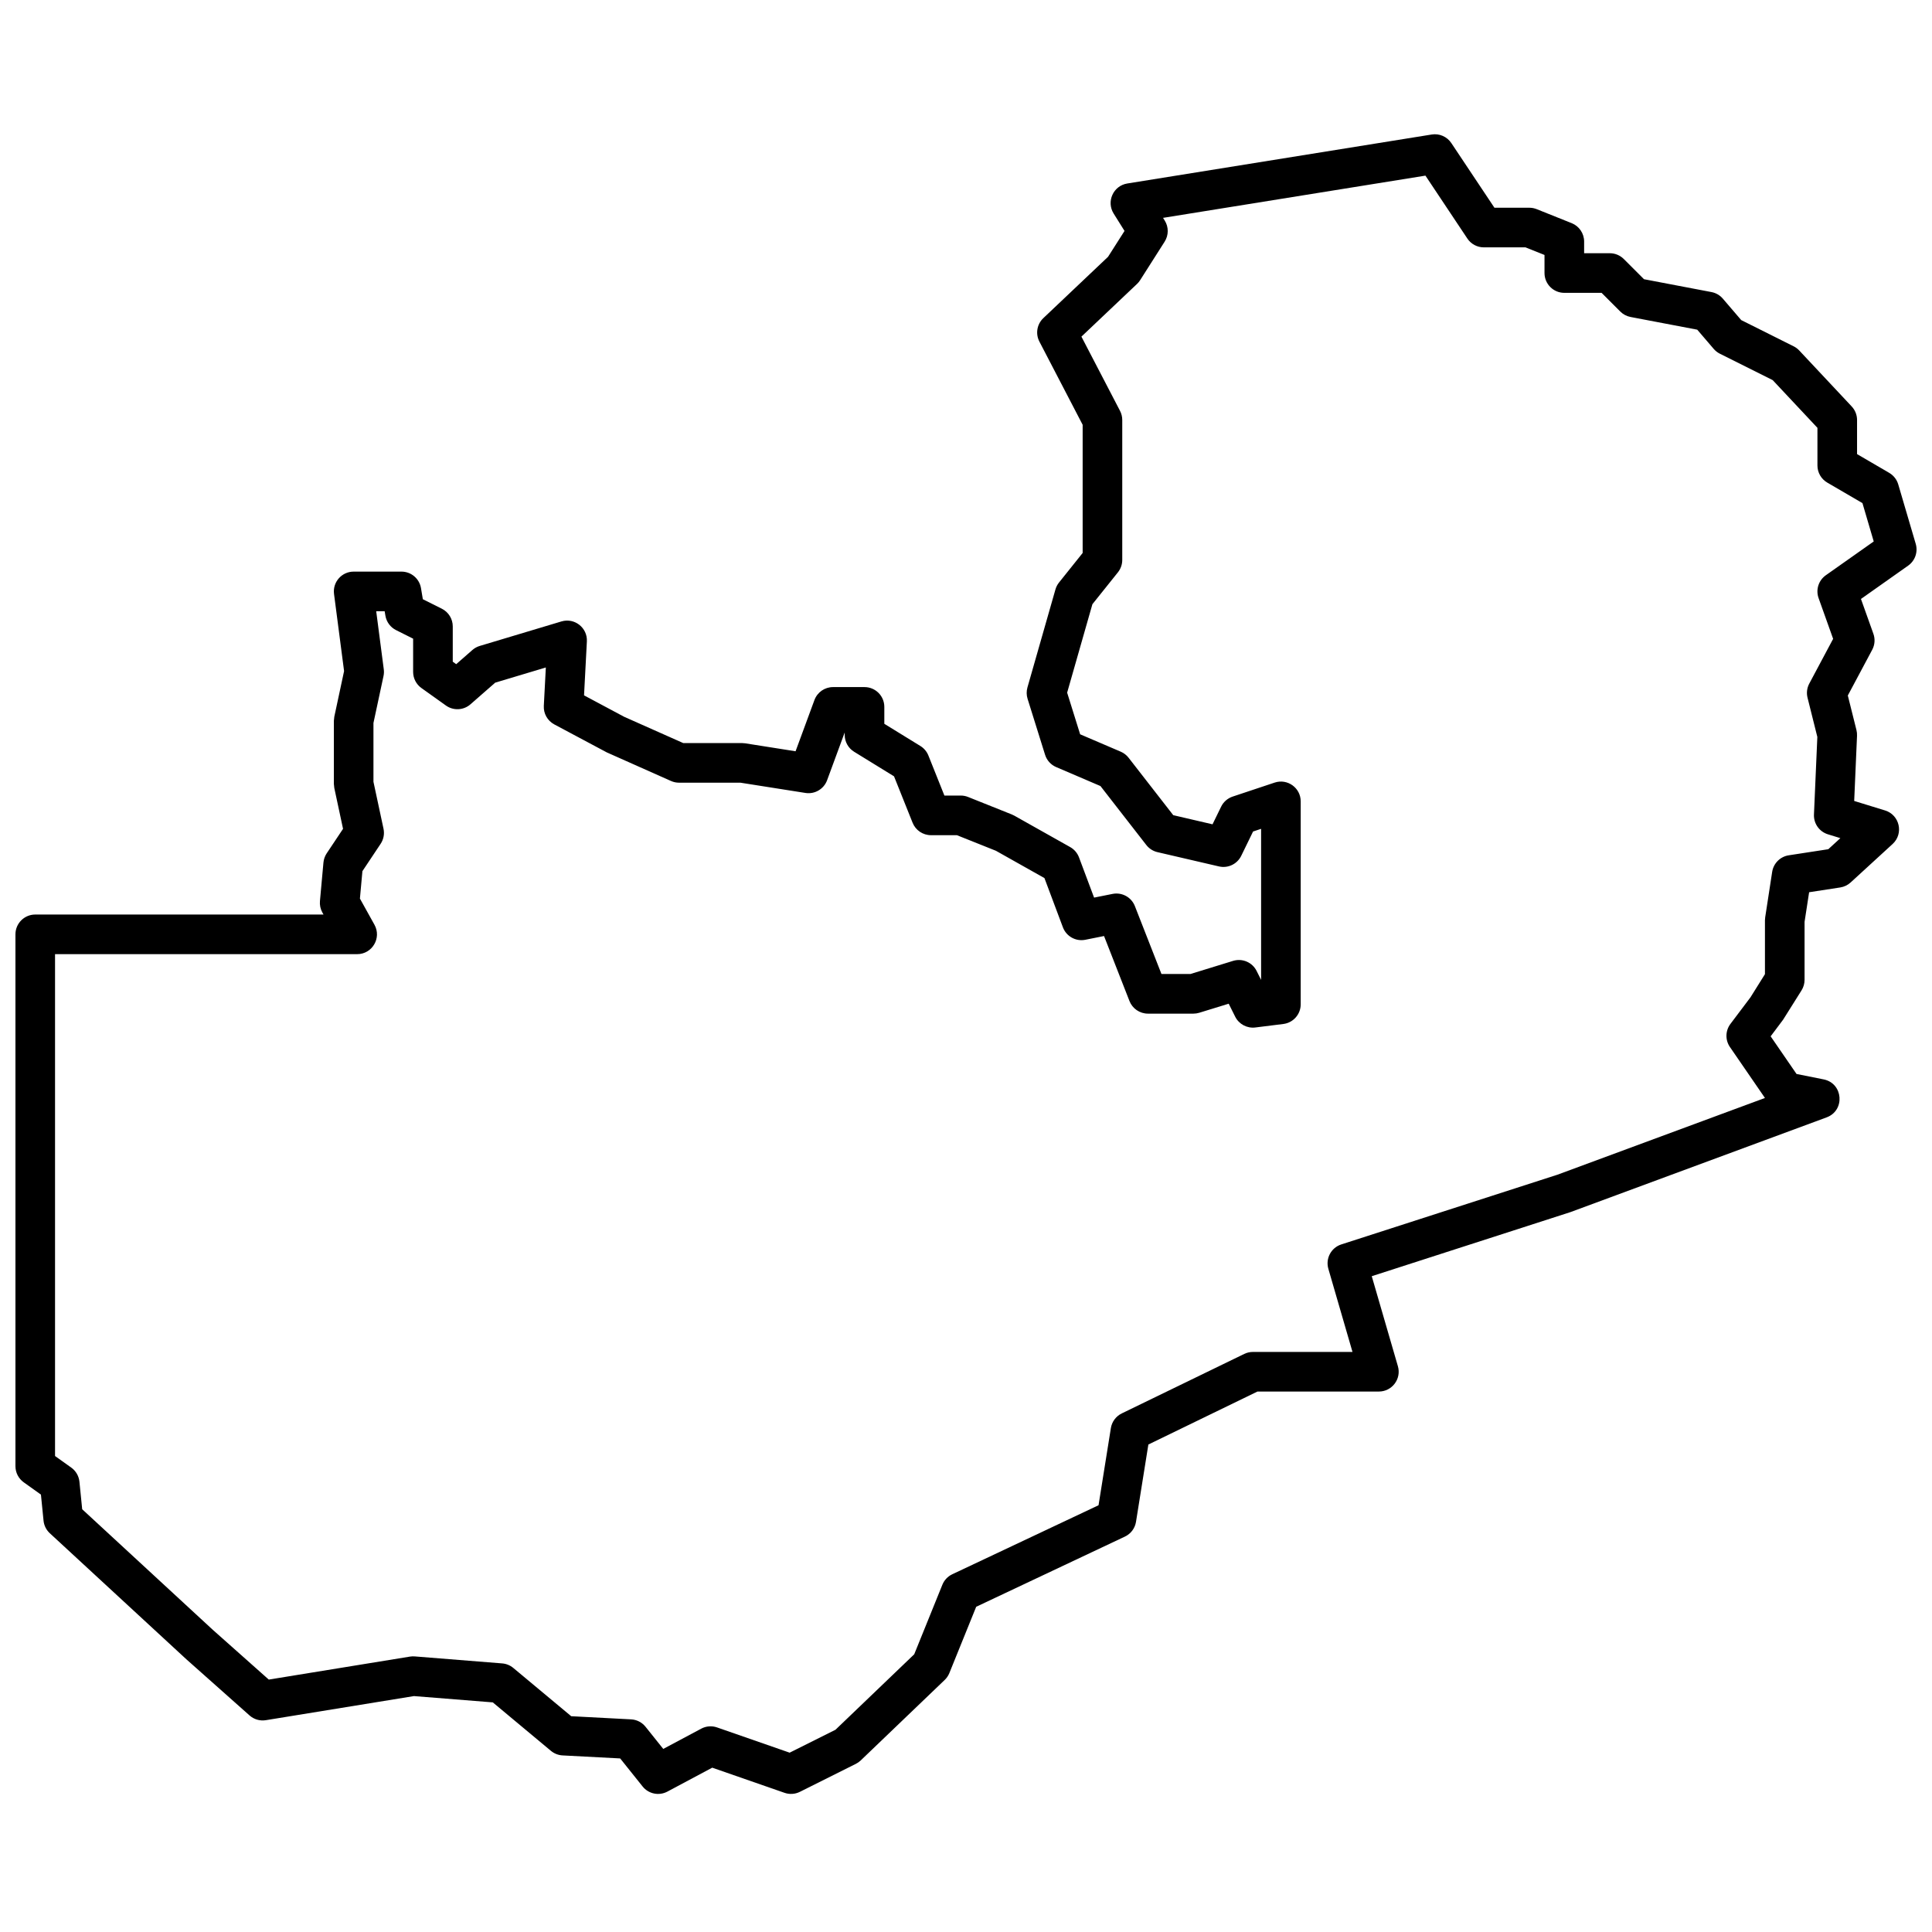 <?xml version="1.0" encoding="UTF-8"?>
<!-- Uploaded to: ICON Repo, www.iconrepo.com, Generator: ICON Repo Mixer Tools -->
<svg width="800px" height="800px" version="1.1" viewBox="144 144 512 512" xmlns="http://www.w3.org/2000/svg">
 <defs>
  <clipPath id="a">
   <path d="m148.09 179h503.81v441h-503.81z"/>
  </clipPath>
 </defs>
 <g clip-path="url(#a)">
  <path d="m442.01 205.2-2.883-4.609c-1.988-3.184-0.09-7.367 3.617-7.965l80.676-12.98c2.027-0.328 4.059 0.562 5.199 2.269l11.422 17.137h9.246c0.668 0 1.332 0.129 1.949 0.375l9.273 3.711c1.992 0.797 3.301 2.727 3.301 4.871v3.098h6.805c1.395 0 2.727 0.555 3.711 1.539l5.352 5.348 17.883 3.406c1.172 0.223 2.231 0.836 3.004 1.738l4.875 5.688 13.887 6.945c0.555 0.277 1.059 0.652 1.484 1.105l13.906 14.836c0.914 0.973 1.422 2.254 1.422 3.59v9.039l8.523 4.973c1.156 0.676 2.012 1.766 2.391 3.051l4.637 15.766c0.633 2.152-0.176 4.473-2.008 5.766l-12.508 8.832 3.293 9.227c0.5 1.391 0.387 2.93-0.309 4.234l-6.469 12.125 2.293 9.168c0.121 0.492 0.172 0.996 0.148 1.504l-0.75 17.273 8.18 2.516c3.875 1.195 4.992 6.144 2.004 8.887l-11.129 10.199c-0.766 0.703-1.723 1.16-2.746 1.32l-8.254 1.27-1.207 7.852v15.363c0 0.984-0.277 1.949-0.797 2.781l-4.891 7.785-3.301 4.402 6.859 9.977 7.184 1.438c5.188 1.035 5.754 8.23 0.789 10.066l-67.898 25.109-52.645 16.98 6.926 23.852c0.977 3.359-1.543 6.715-5.039 6.715h-32.176l-28.91 14.039-3.277 20.484c-0.273 1.715-1.375 3.18-2.945 3.918l-39.406 18.598-7.113 17.57c-0.277 0.688-0.699 1.309-1.234 1.82l-22.254 21.328c-0.379 0.363-0.812 0.668-1.285 0.906l-14.836 7.418c-1.266 0.633-2.734 0.727-4.07 0.262l-19.16-6.664-11.883 6.34c-2.231 1.188-4.988 0.621-6.566-1.355l-5.949-7.434-15.266-0.801c-1.133-0.062-2.215-0.484-3.086-1.211l-15.41-12.844-20.887-1.668-39.246 6.387c-1.559 0.254-3.148-0.207-4.328-1.258l-16.766-14.902-36.164-33.383c-0.941-0.871-1.535-2.055-1.66-3.332l-0.691-6.906-4.555-3.254c-1.379-0.988-2.199-2.578-2.199-4.273v-140.95c0-2.898 2.352-5.246 5.246-5.246h76.395l-0.309-0.551c-0.512-0.922-0.73-1.973-0.637-3.023l0.926-10.199c0.082-0.871 0.375-1.711 0.859-2.438l4.336-6.5-2.316-10.816-0.117-1.098v-16.691l0.117-1.102 2.59-12.098-2.664-20.434c-0.41-3.141 2.035-5.926 5.203-5.926h12.668c2.566 0 4.754 1.855 5.176 4.387l0.488 2.926 5.027 2.516c1.777 0.887 2.902 2.703 2.902 4.691v9.355l0.914 0.652 4.293-3.758c0.562-0.492 1.227-0.859 1.945-1.074l21.645-6.492c3.477-1.043 6.938 1.676 6.746 5.301l-0.75 14.289 10.625 5.676 15.672 6.969h15.578l0.82 0.062 13.363 2.109 5-13.574c0.762-2.066 2.727-3.434 4.926-3.434h8.344c2.898 0 5.25 2.348 5.25 5.246v4.484l9.559 5.883c0.957 0.59 1.703 1.473 2.121 2.519l4.242 10.613h4.332c0.664 0 1.328 0.125 1.949 0.375l11.59 4.637 0.625 0.297 14.836 8.344c1.078 0.609 1.906 1.574 2.34 2.734l3.996 10.656 4.898-0.98c2.492-0.496 4.988 0.867 5.914 3.234l7.043 17.992h7.684l11.297-3.477c2.453-0.754 5.094 0.375 6.238 2.668l1.188 2.371v-40.035l-2.129 0.711-3.137 6.441c-1.074 2.199-3.523 3.367-5.906 2.812l-16.297-3.785c-1.172-0.273-2.215-0.941-2.953-1.891l-12.152-15.625-11.738-5.027c-1.41-0.605-2.484-1.797-2.941-3.262l-4.637-14.836c-0.305-0.977-0.316-2.019-0.035-3.008l7.418-25.961c0.191-0.672 0.512-1.293 0.945-1.836l6.269-7.836v-33.969l-11.461-22.043c-1.082-2.078-0.656-4.621 1.047-6.231l17.145-16.246zm79.746-14.656-69.535 11.191 0.445 0.711c1.07 1.715 1.062 3.891-0.023 5.598l-6.492 10.199c-0.23 0.363-0.504 0.699-0.816 0.992l-14.746 13.973 10.23 19.672c0.387 0.746 0.59 1.578 0.59 2.422v37.09c0 1.191-0.406 2.348-1.148 3.277l-6.762 8.449-6.695 23.441 3.445 11.035 10.762 4.609c0.816 0.352 1.531 0.902 2.074 1.602l11.84 15.223 10.41 2.422 2.273-4.664c0.617-1.27 1.719-2.234 3.059-2.684l11.125-3.707c3.398-1.133 6.91 1.395 6.91 4.977v53.785c0 2.644-1.973 4.879-4.598 5.207l-7.418 0.926c-2.207 0.277-4.352-0.871-5.348-2.859l-1.719-3.441-7.805 2.402c-0.5 0.152-1.02 0.23-1.543 0.23h-12.055c-2.16 0-4.102-1.324-4.891-3.336l-6.742-17.23-4.957 0.992c-2.523 0.504-5.039-0.895-5.945-3.305l-4.891-13.043-12.863-7.238-10.332-4.129h-6.871c-2.148 0-4.078-1.309-4.875-3.301l-4.918-12.297-10.578-6.512c-1.551-0.953-2.496-2.644-2.496-4.469v-0.645l-4.664 12.66c-0.867 2.348-3.269 3.758-5.742 3.367l-17.211-2.715h-16.281c-0.734 0-1.461-0.156-2.133-0.453l-17.027-7.582-13.91-7.418c-1.797-0.961-2.879-2.875-2.769-4.91l0.535-10.172-13.414 4.023-6.559 5.738c-1.832 1.605-4.527 1.738-6.508 0.32l-6.488-4.633c-1.383-0.988-2.199-2.578-2.199-4.273v-8.809l-4.516-2.262c-1.504-0.75-2.555-2.172-2.832-3.828l-0.195-1.18h-2.242l2.008 15.402c0.078 0.59 0.051 1.191-0.074 1.777l-2.664 12.438v15.578l2.664 12.438c0.297 1.387 0.023 2.832-0.766 4.012l-4.824 7.238-0.66 7.262 3.852 6.934c1.945 3.496-0.586 7.797-4.586 7.797h-80.062v133l4.293 3.066c1.23 0.879 2.023 2.246 2.172 3.75l0.73 7.289 34.625 31.965 14.824 13.176 37.41-6.09c0.418-0.066 0.84-0.082 1.262-0.051l23.184 1.855c1.078 0.086 2.106 0.504 2.941 1.199l15.348 12.793 15.875 0.836c1.496 0.078 2.887 0.793 3.824 1.961l4.695 5.871 10.062-5.367c1.293-0.691 2.812-0.809 4.195-0.328l19.238 6.691 12.145-6.074 20.867-20 7.461-18.43c0.496-1.223 1.434-2.215 2.625-2.777l38.762-18.289 3.269-20.449c0.27-1.691 1.348-3.141 2.891-3.891l32.453-15.762c0.715-0.348 1.5-0.527 2.293-0.527h26.395l-6.398-22.035c-0.789-2.727 0.73-5.586 3.43-6.457l57.281-18.477 54.992-20.336-9.277-13.496c-1.277-1.855-1.227-4.32 0.125-6.121l5.312-7.051 3.84-6.141v-14.258l0.062-0.801 1.852-12.055c0.352-2.262 2.125-4.039 4.391-4.387l10.48-1.613 3.199-2.934-3.297-1.016c-2.285-0.703-3.805-2.856-3.699-5.242l0.895-20.566-2.598-10.391c-0.316-1.262-0.152-2.594 0.461-3.742l6.324-11.859-3.856-10.797c-0.793-2.219-0.008-4.691 1.914-6.051l12.699-8.961-2.988-10.16-9.328-5.441c-1.609-0.941-2.602-2.668-2.602-4.531v-9.98l-11.848-12.637-14-7c-0.625-0.312-1.18-0.746-1.637-1.277l-4.367-5.098-17.664-3.363c-1.035-0.195-1.988-0.699-2.731-1.445l-4.953-4.953h-9.883c-2.898 0-5.246-2.352-5.246-5.25v-4.789l-5.035-2.016h-11.047c-1.754 0-3.391-0.875-4.363-2.336z" fill-rule="evenodd"/>
 </g>
</svg>